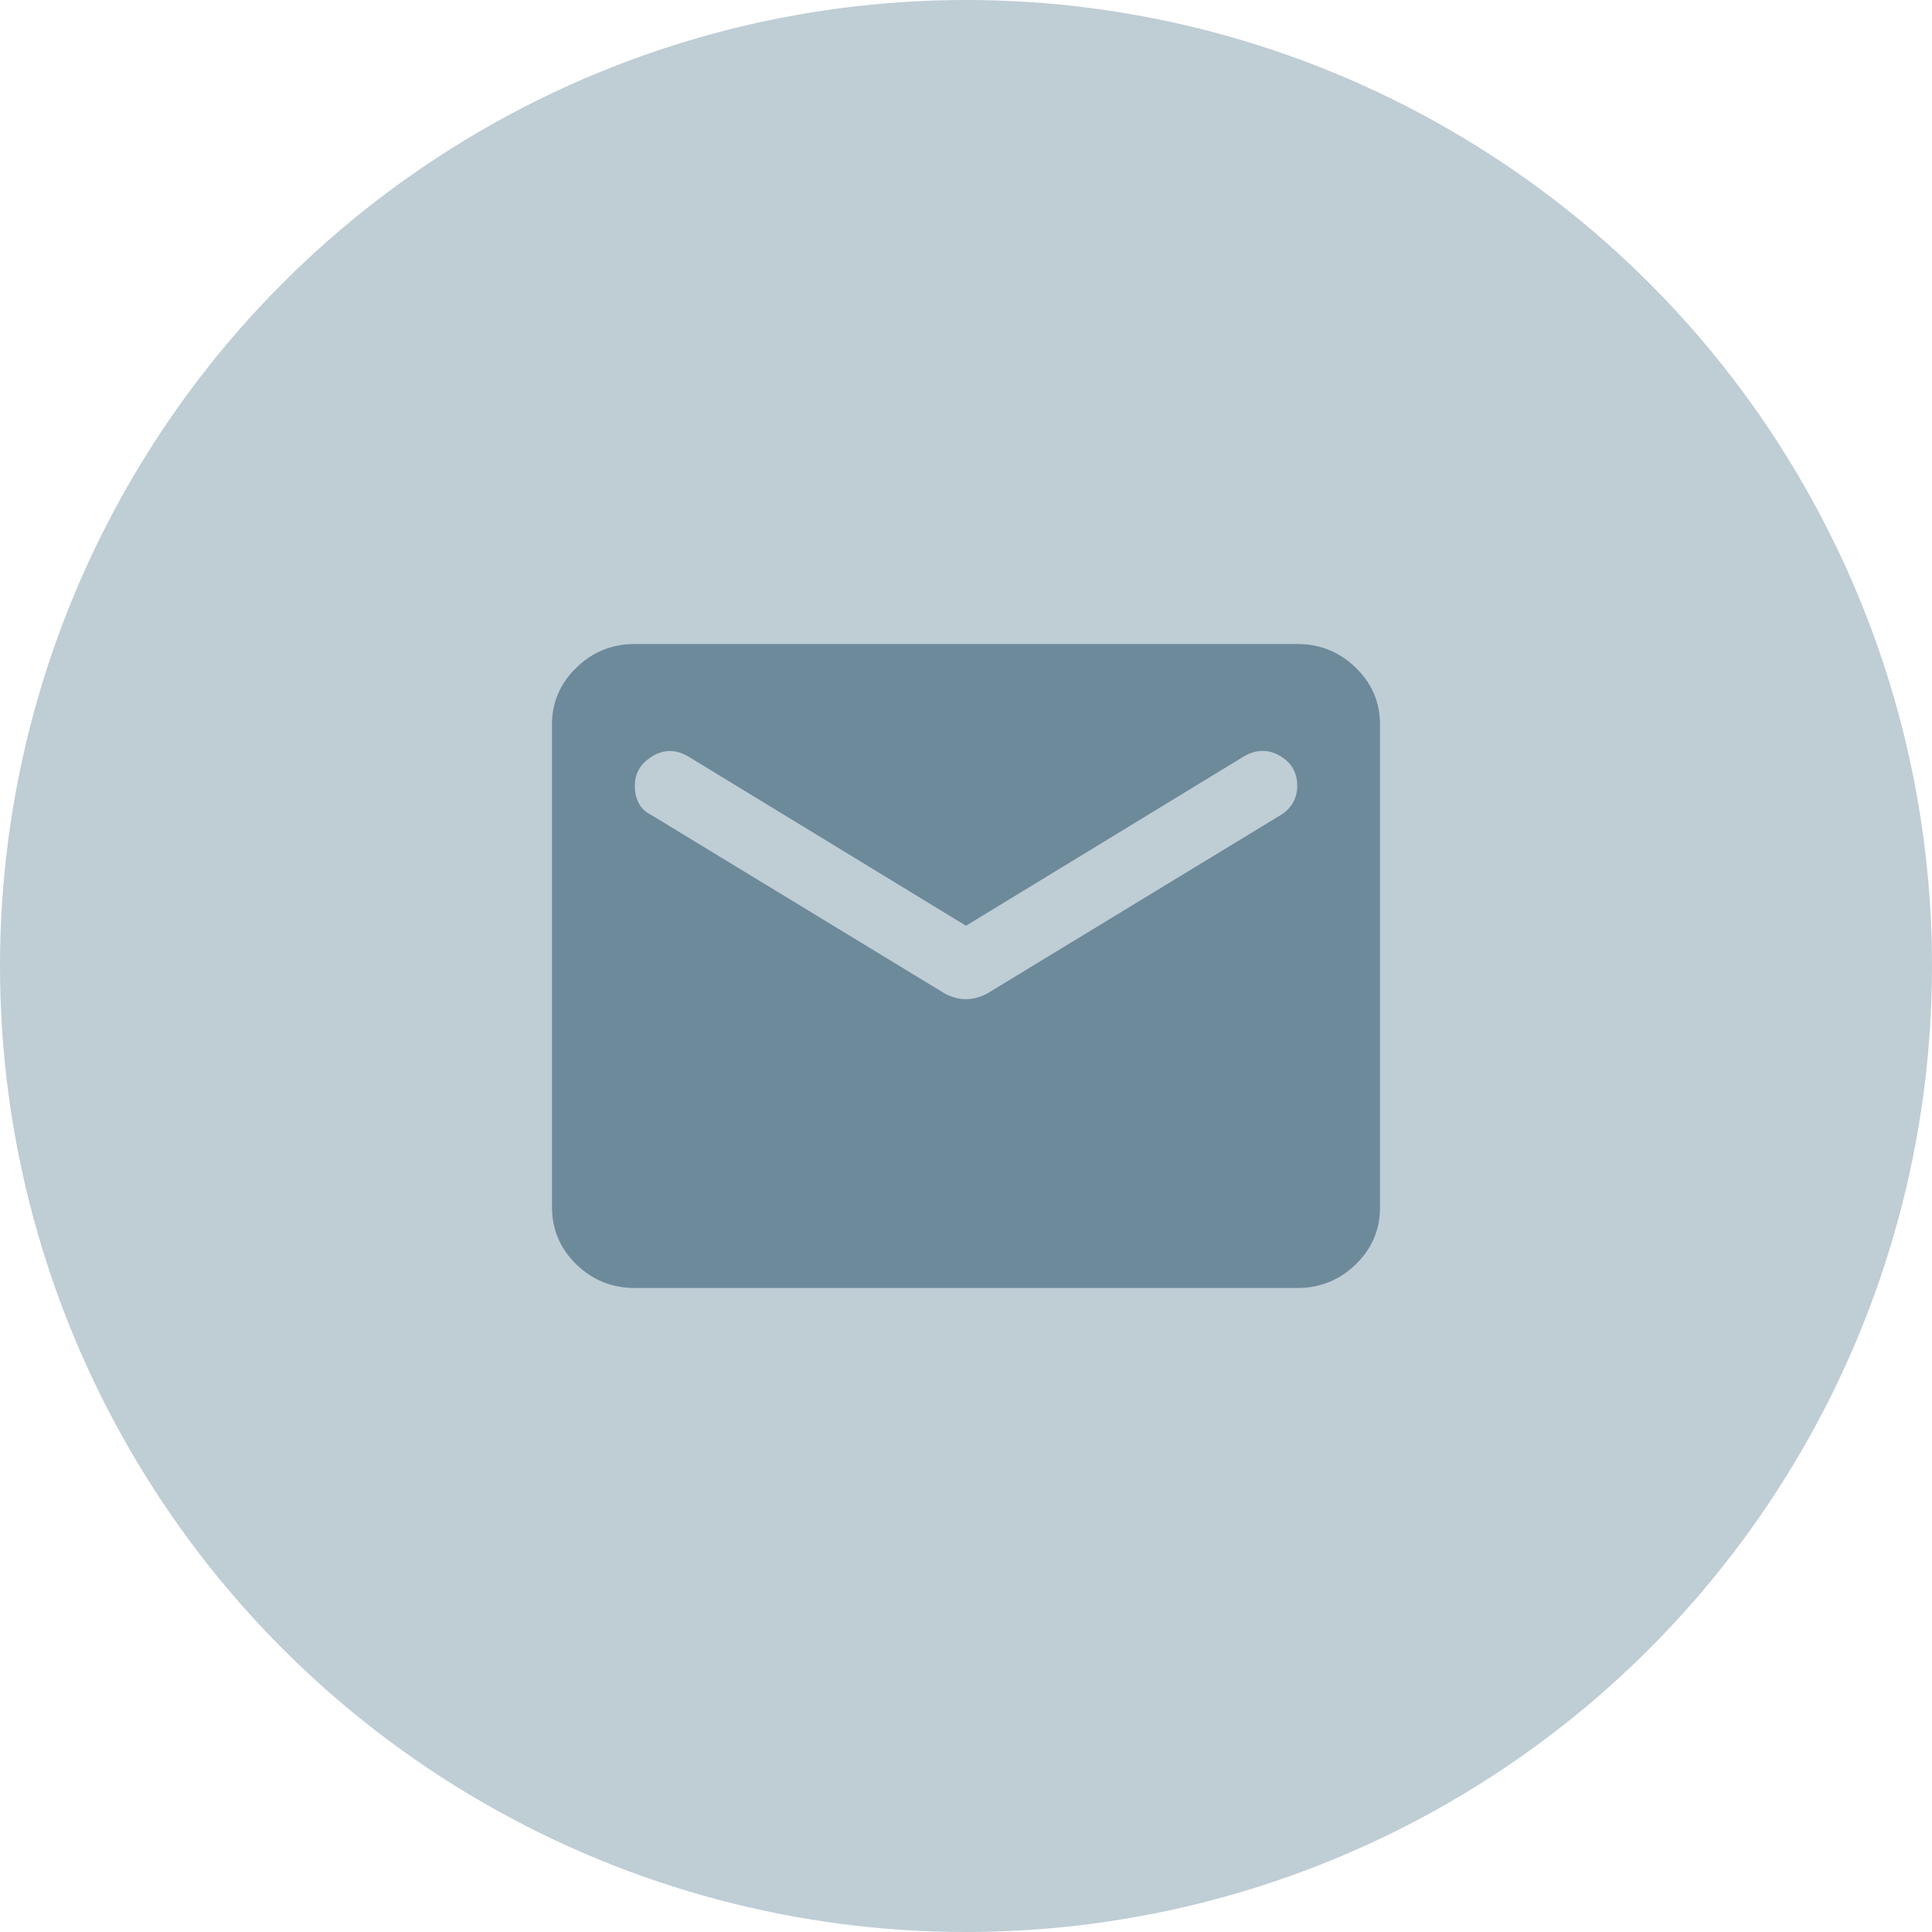 <?xml version="1.0" encoding="UTF-8"?> <svg xmlns="http://www.w3.org/2000/svg" width="24" height="24" viewBox="0 0 24 24" fill="none"><circle cx="12" cy="12" r="12" fill="#BFCDD5"></circle><path d="M7.886 16C7.603 16 7.361 15.902 7.16 15.707C6.959 15.511 6.858 15.275 6.857 15V9C6.857 8.725 6.958 8.49 7.16 8.294C7.361 8.098 7.603 8 7.886 8H16.115C16.397 8 16.64 8.098 16.841 8.294C17.043 8.49 17.143 8.725 17.143 9V15C17.143 15.275 17.043 15.511 16.841 15.707C16.64 15.902 16.398 16 16.115 16H7.886ZM12 12.412C12.043 12.412 12.088 12.406 12.136 12.393C12.183 12.381 12.228 12.362 12.27 12.338L15.909 10.125C15.977 10.083 16.029 10.031 16.063 9.969C16.097 9.907 16.115 9.838 16.115 9.762C16.115 9.596 16.042 9.471 15.896 9.387C15.75 9.304 15.6 9.308 15.446 9.4L12 11.5L8.555 9.4C8.4 9.308 8.25 9.306 8.105 9.394C7.959 9.482 7.886 9.604 7.886 9.762C7.886 9.846 7.903 9.919 7.937 9.982C7.972 10.044 8.023 10.092 8.092 10.125L11.73 12.338C11.773 12.363 11.818 12.381 11.866 12.394C11.913 12.407 11.958 12.413 12 12.412Z" fill="#6D8A9B"></path></svg> 